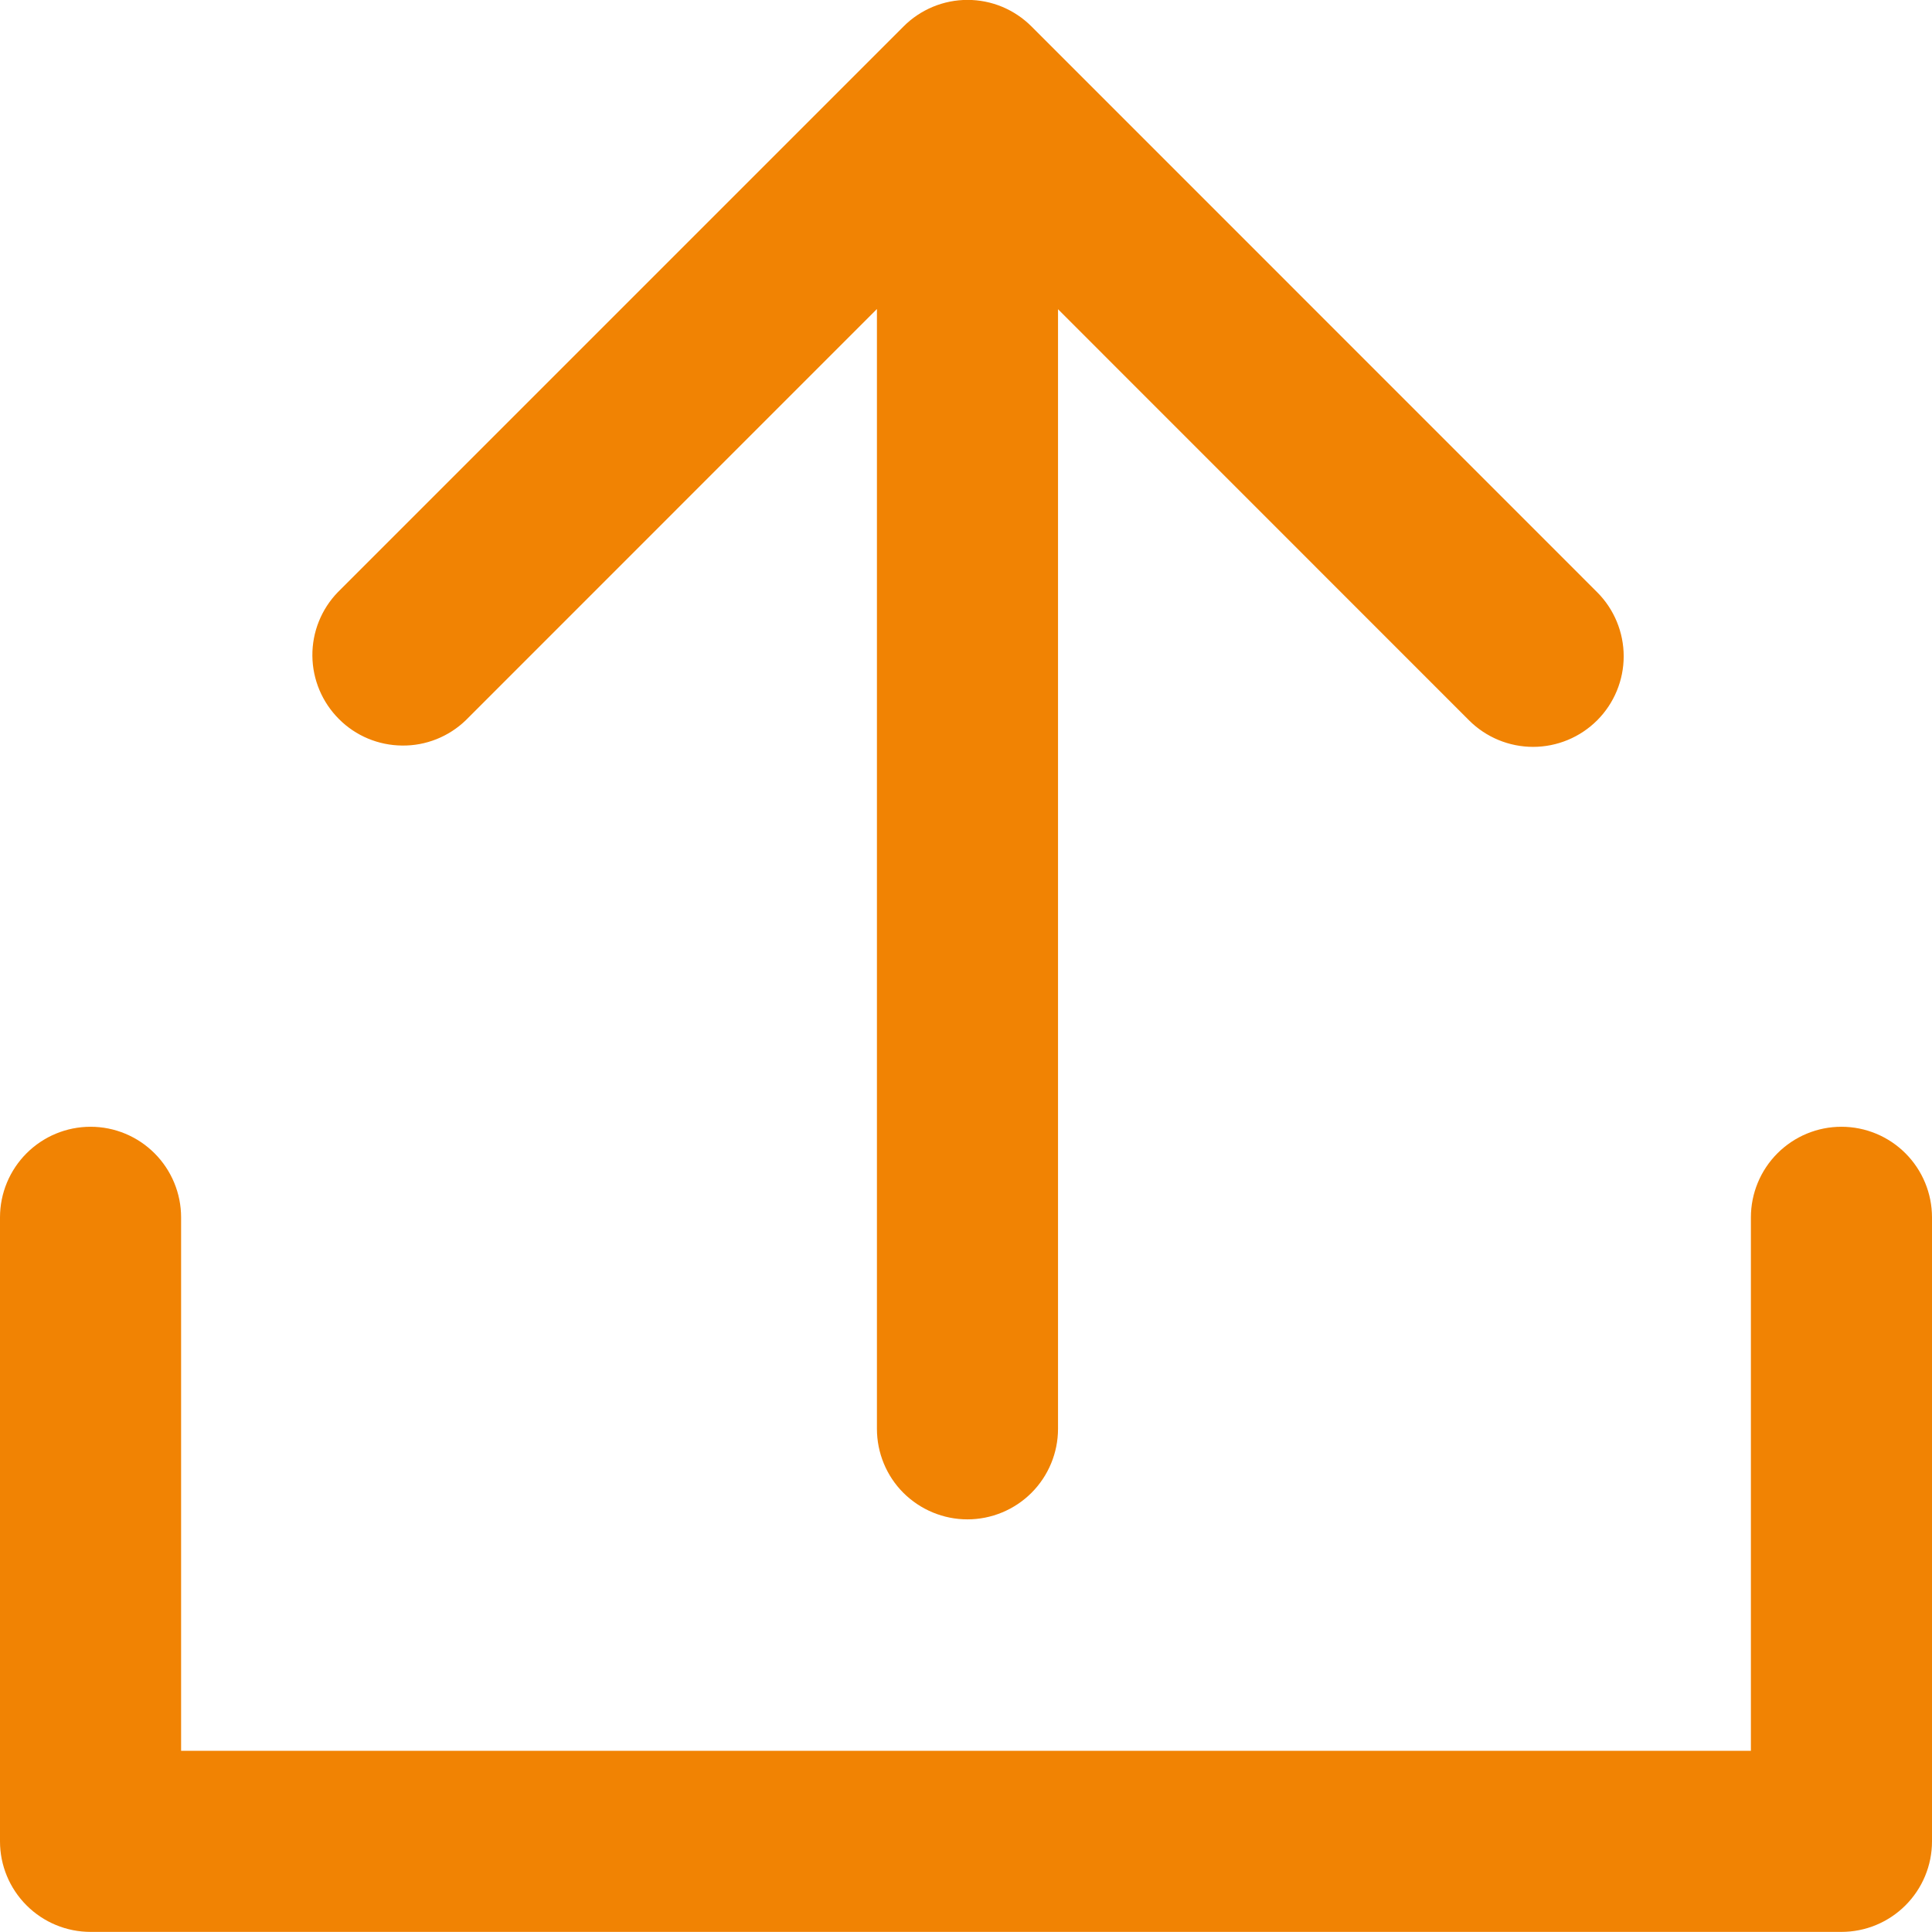 <svg width="19" height="19" viewBox="0 0 19 19" fill="none" xmlns="http://www.w3.org/2000/svg">
<g clip-path="url(#clip0_3404_619)">
<path d="M19 11.972V18.109C19 18.345 18.906 18.571 18.739 18.738C18.572 18.905 18.346 18.999 18.109 18.999H0.891C0.654 18.999 0.428 18.905 0.261 18.738C0.094 18.571 0 18.345 0 18.109L0 11.972C0 11.736 0.094 11.509 0.261 11.342C0.428 11.175 0.654 11.081 0.891 11.081C1.127 11.081 1.353 11.175 1.52 11.342C1.687 11.509 1.781 11.736 1.781 11.972V17.218H17.219V11.972C17.219 11.736 17.313 11.509 17.48 11.342C17.647 11.175 17.873 11.081 18.109 11.081C18.346 11.081 18.572 11.175 18.739 11.342C18.906 11.509 19 11.736 19 11.972ZM4.581 7.083L8.624 3.039V14.051C8.624 14.287 8.717 14.514 8.884 14.681C9.052 14.848 9.278 14.942 9.514 14.942C9.75 14.942 9.977 14.848 10.144 14.681C10.311 14.514 10.405 14.287 10.405 14.051V3.041L14.447 7.084C14.614 7.251 14.841 7.345 15.077 7.345C15.313 7.345 15.54 7.251 15.707 7.084C15.874 6.917 15.968 6.69 15.968 6.454C15.968 6.218 15.874 5.991 15.707 5.824L10.145 0.261C10.062 0.178 9.964 0.112 9.856 0.067C9.748 0.022 9.632 -0.001 9.515 -0.001C9.398 -0.001 9.282 0.022 9.174 0.067C9.066 0.112 8.967 0.178 8.885 0.261L3.323 5.823C3.16 5.991 3.07 6.216 3.072 6.449C3.074 6.683 3.168 6.906 3.333 7.071C3.498 7.237 3.721 7.33 3.955 7.332C4.188 7.335 4.413 7.245 4.581 7.083Z" fill="#F18303"/>
</g>
<defs>
<clipPath id="clip0_3404_619">
<rect width="19" height="19" fill="white"/>
</clipPath>
</defs>
</svg>
